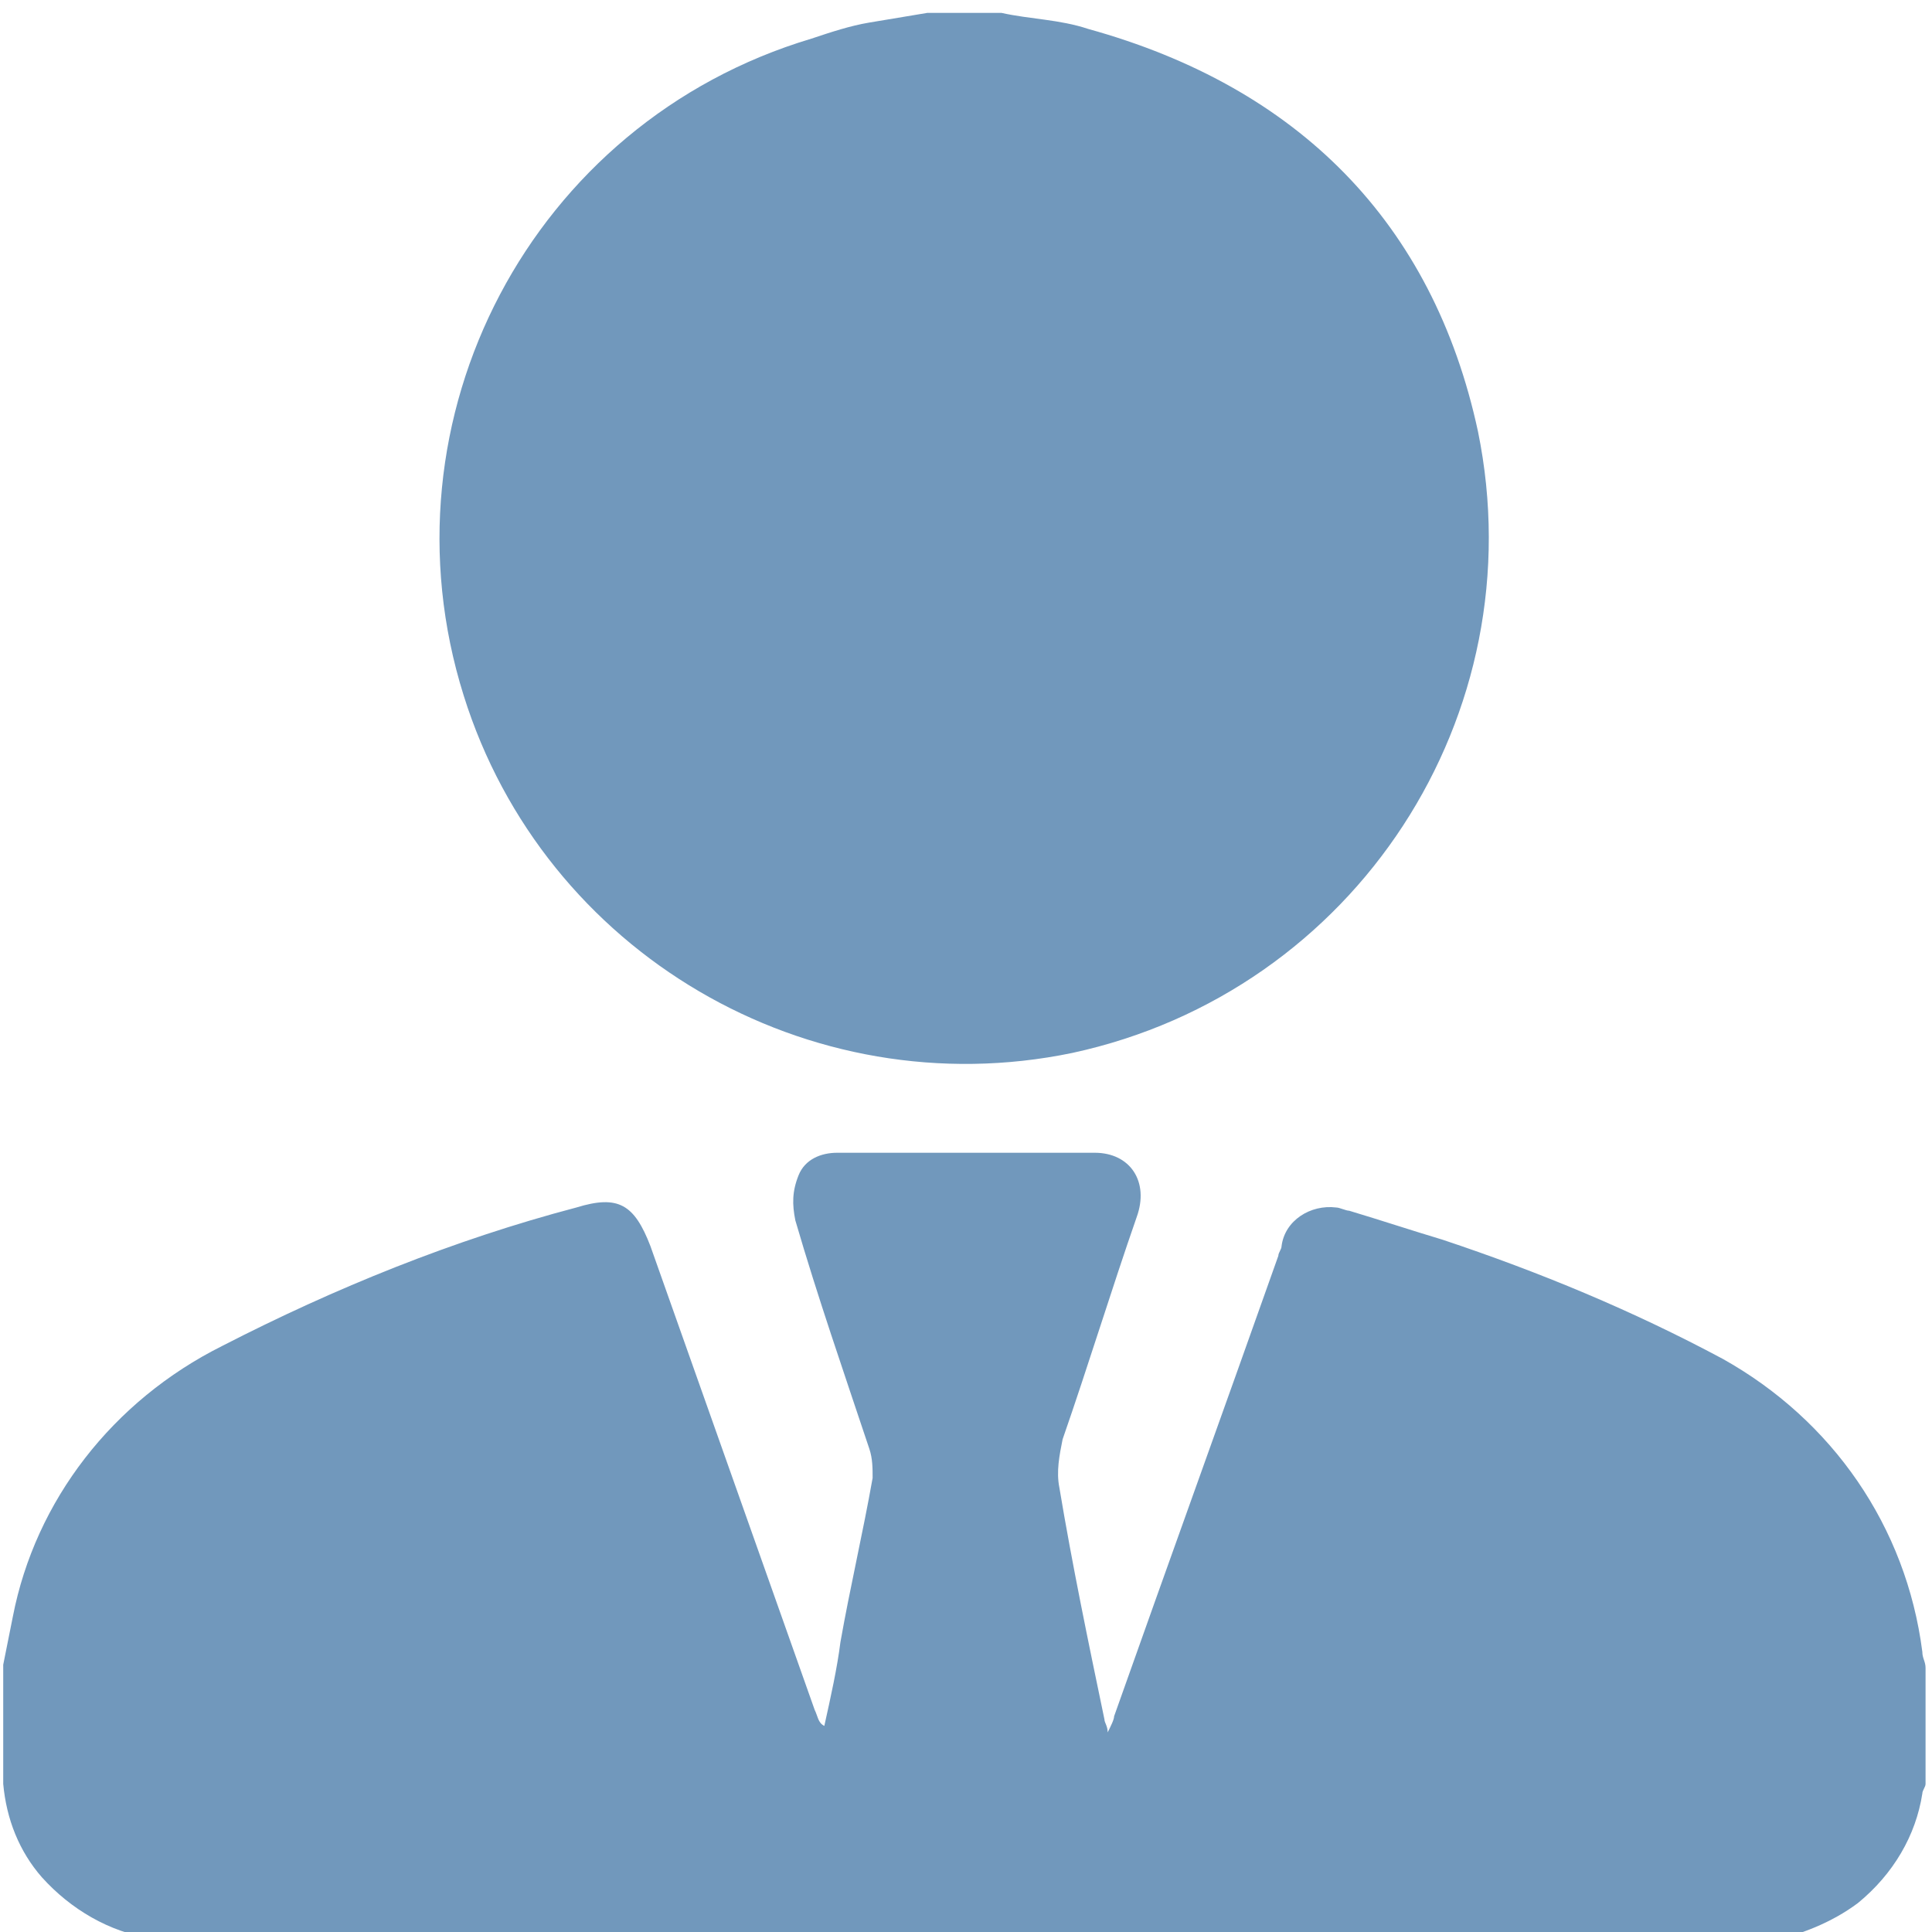 <?xml version="1.0" encoding="utf-8"?>
<!-- Generator: Adobe Illustrator 27.4.0, SVG Export Plug-In . SVG Version: 6.00 Build 0)  -->
<svg version="1.1" id="レイヤー_1" xmlns="http://www.w3.org/2000/svg" xmlns:xlink="http://www.w3.org/1999/xlink" x="0px"
	 y="0px" viewBox="0 0 60 60" style="enable-background:new 0 0 60 60;" xml:space="preserve">
<style type="text/css">
	.st0{clip-path:url(#SVGID_00000137845877964849768930000012318206262030094511_);}
	.st1{fill:#7198BC;}
</style>
<g id="icon_役員" transform="translate(0 0.207)">
	<g>
		<defs>
			<rect id="SVGID_1_" x="0.1" y="0" width="60" height="60"/>
		</defs>
		<clipPath id="SVGID_00000058548894323761476450000011133540326105059731_">
			<use xlink:href="#SVGID_1_"  style="overflow:visible;"/>
		</clipPath>
		
			<g id="グループ_121" transform="translate(0 -0.207)" style="clip-path:url(#SVGID_00000058548894323761476450000011133540326105059731_);">
			<path id="パス_1030" class="st1" d="M0.1,51.7c0.1-0.5,0.2-1,0.3-1.5c0.7-3.6,3.1-6.7,6.5-8.4c3.5-1.8,7.2-3.3,11-4.3
				c1.3-0.4,1.8-0.1,2.3,1.2c1.7,4.8,3.4,9.6,5.1,14.4c0.1,0.2,0.1,0.4,0.3,0.5c0.2-0.9,0.4-1.8,0.5-2.6c0.3-1.7,0.7-3.4,1-5.1
				c0-0.3,0-0.6-0.1-0.9c-0.8-2.4-1.6-4.7-2.3-7.1c-0.1-0.5-0.1-0.9,0.1-1.4c0.2-0.5,0.7-0.7,1.2-0.7c2.7,0,5.3,0,8,0
				c1.1,0,1.7,0.9,1.3,2c-0.8,2.3-1.5,4.6-2.3,6.9c-0.1,0.5-0.2,1-0.1,1.5c0.4,2.4,0.9,4.8,1.4,7.2c0,0.1,0.1,0.2,0.1,0.4
				c0.1-0.2,0.2-0.4,0.2-0.5c1.7-4.8,3.4-9.5,5.1-14.3c0-0.1,0.1-0.2,0.1-0.3c0.1-0.8,0.9-1.3,1.7-1.2c0.1,0,0.3,0.1,0.4,0.1
				c1,0.3,1.9,0.6,2.9,0.9c3,1,5.9,2.2,8.7,3.7c3.4,1.9,5.7,5.2,6.2,9.1c0,0.2,0.1,0.3,0.1,0.5v3.6c0,0.1-0.1,0.2-0.1,0.3
				c-0.2,1.3-0.9,2.5-2,3.4c-0.8,0.6-1.8,1-2.8,1.2H5c-0.1,0-0.2-0.1-0.3-0.1c-1.3-0.2-2.5-0.9-3.4-1.9c-0.7-0.8-1.1-1.8-1.2-2.9
				V51.7"/>
			<path id="パス_1031" class="st1" d="M31.1,0.4c0.9,0.2,1.8,0.2,2.7,0.5c6.5,1.8,10.7,6,12.1,12.5c1.8,8.8-3.8,17.4-12.6,19.3
				c-8.2,1.7-16.4-3.1-18.9-11.1C11.7,13,16.5,3.8,25.2,1.2C25.8,1,26.4,0.8,27,0.7c0.6-0.1,1.2-0.2,1.8-0.3H31.1z"/>
		</g>
	</g>
</g>
</svg>
